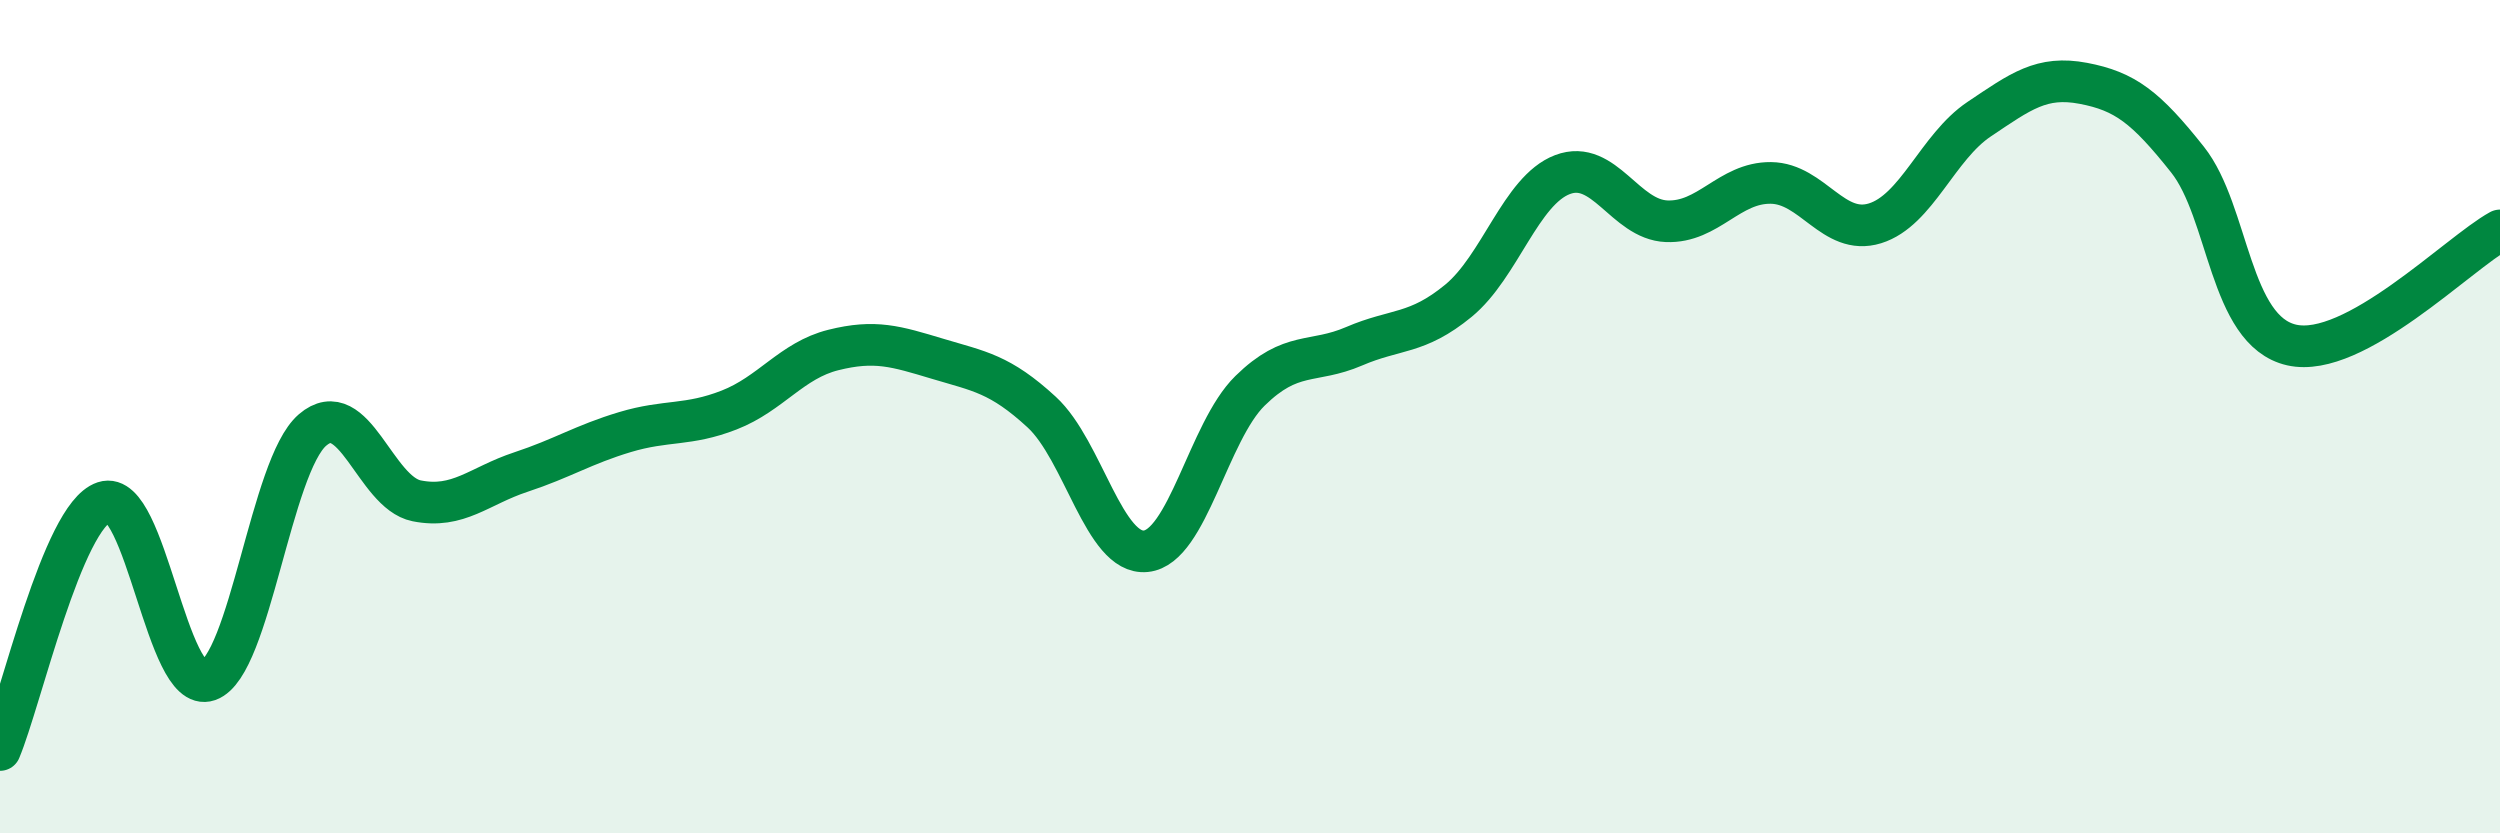 
    <svg width="60" height="20" viewBox="0 0 60 20" xmlns="http://www.w3.org/2000/svg">
      <path
        d="M 0,18 C 0.5,16.81 1.5,12.38 2.5,12.05 C 3.5,11.72 4,16.68 5,16.33 C 6,15.98 6.5,11.18 7.5,10.32 C 8.5,9.46 9,11.82 10,12.02 C 11,12.22 11.5,11.66 12.5,11.33 C 13.5,11 14,10.67 15,10.37 C 16,10.07 16.5,10.23 17.5,9.84 C 18.5,9.45 19,8.65 20,8.4 C 21,8.15 21.5,8.31 22.5,8.61 C 23.5,8.91 24,8.97 25,9.89 C 26,10.81 26.5,13.33 27.5,13.23 C 28.5,13.13 29,10.36 30,9.38 C 31,8.4 31.5,8.74 32.5,8.31 C 33.5,7.88 34,8.04 35,7.22 C 36,6.4 36.5,4.57 37.5,4.19 C 38.5,3.81 39,5.27 40,5.31 C 41,5.35 41.5,4.38 42.5,4.39 C 43.5,4.4 44,5.67 45,5.36 C 46,5.05 46.5,3.53 47.5,2.86 C 48.5,2.19 49,1.81 50,2 C 51,2.19 51.5,2.57 52.5,3.83 C 53.5,5.09 53.5,7.94 55,8.28 C 56.5,8.62 59,6.08 60,5.53L60 20L0 20Z"
        fill="#008740"
        opacity="0.1"
        stroke-linecap="round"
        stroke-linejoin="round"
      />
      <path
        d="M 0,18 C 0.5,16.81 1.5,12.38 2.5,12.05 C 3.5,11.72 4,16.68 5,16.33 C 6,15.98 6.5,11.18 7.5,10.32 C 8.5,9.46 9,11.82 10,12.02 C 11,12.22 11.5,11.66 12.5,11.33 C 13.5,11 14,10.67 15,10.37 C 16,10.07 16.5,10.23 17.5,9.84 C 18.5,9.45 19,8.65 20,8.4 C 21,8.15 21.5,8.31 22.5,8.61 C 23.5,8.91 24,8.97 25,9.89 C 26,10.81 26.5,13.33 27.5,13.23 C 28.5,13.13 29,10.36 30,9.38 C 31,8.4 31.5,8.74 32.5,8.31 C 33.5,7.88 34,8.04 35,7.22 C 36,6.4 36.5,4.57 37.5,4.19 C 38.5,3.81 39,5.27 40,5.31 C 41,5.35 41.5,4.38 42.5,4.39 C 43.5,4.4 44,5.67 45,5.36 C 46,5.05 46.5,3.53 47.5,2.86 C 48.5,2.19 49,1.81 50,2 C 51,2.19 51.5,2.57 52.5,3.83 C 53.5,5.09 53.5,7.94 55,8.28 C 56.5,8.62 59,6.08 60,5.53"
        stroke="#008740"
        stroke-width="1"
        fill="none"
        stroke-linecap="round"
        stroke-linejoin="round"
      />
    </svg>
  